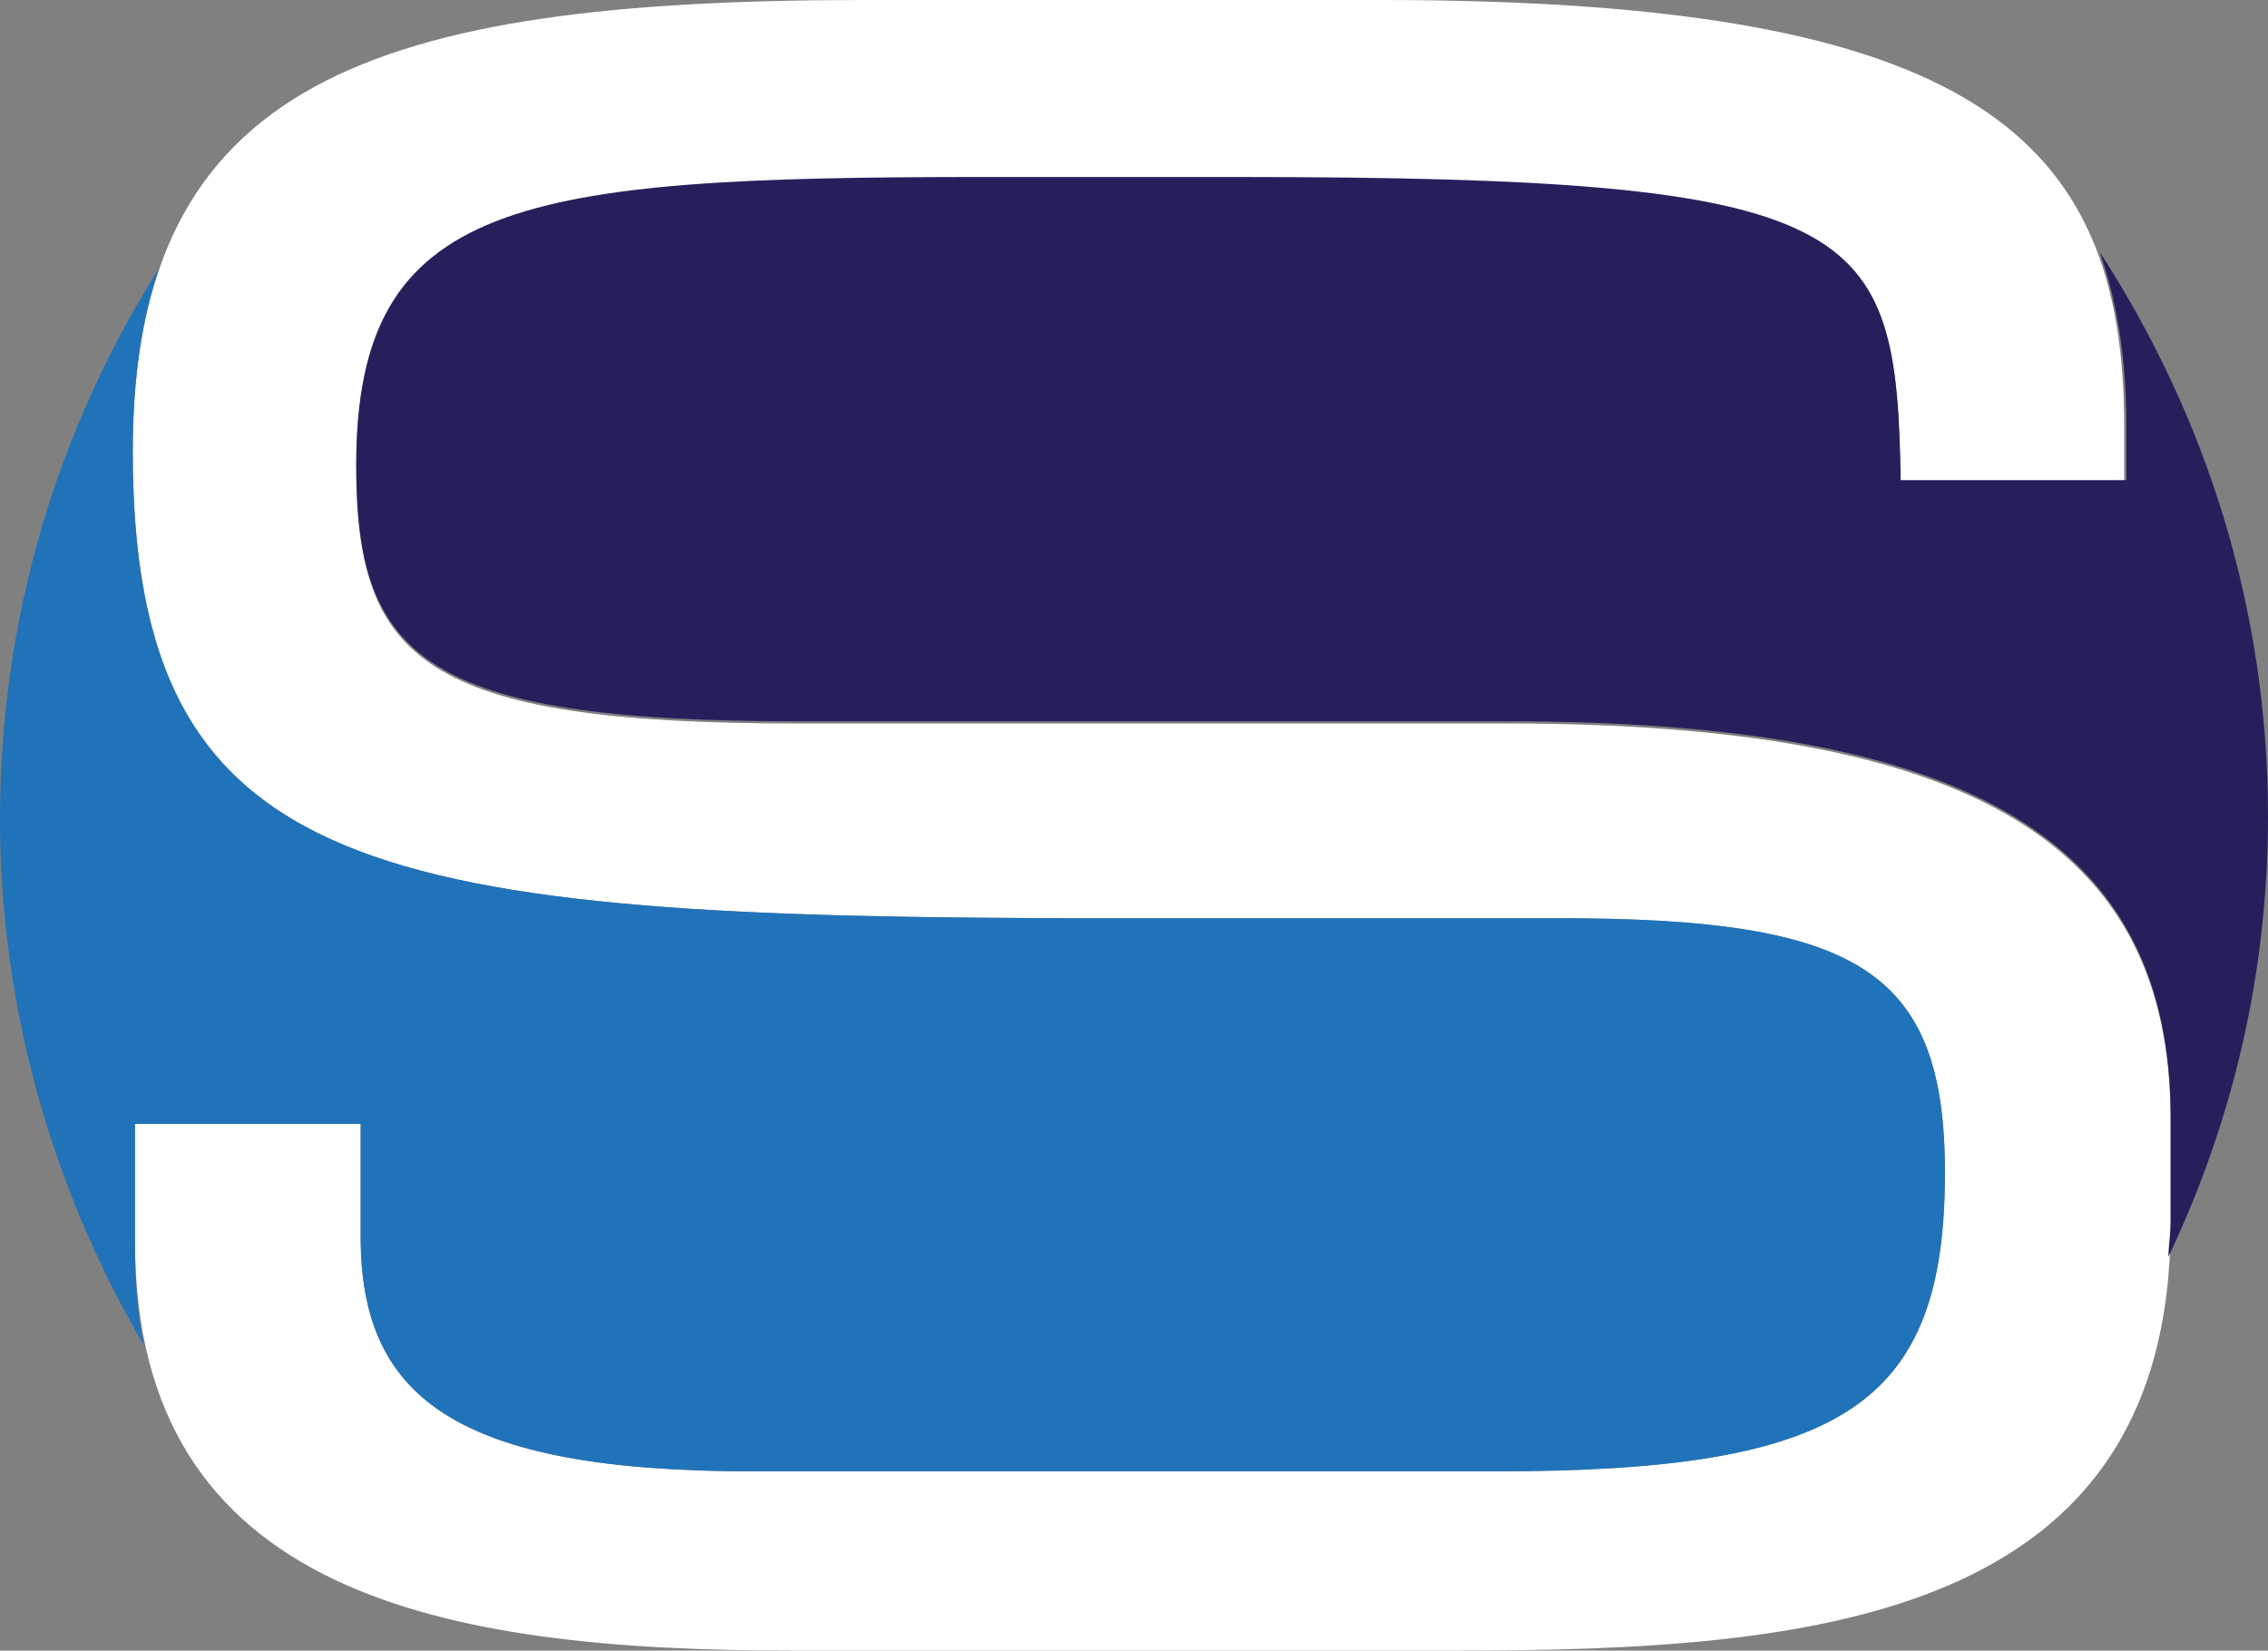 <?xml version="1.0" encoding="utf-8"?>
<!-- Generator: Adobe Illustrator 28.0.0, SVG Export Plug-In . SVG Version: 6.00 Build 0)  -->
<svg version="1.1" id="Layer_1" xmlns="http://www.w3.org/2000/svg" xmlns:xlink="http://www.w3.org/1999/xlink" x="0px" y="0px"
	 viewBox="0 0 102.5 74.6" style="enable-background:new 0 0 102.5 74.6;" xml:space="preserve">
<rect x="0" y="0" width="102.5" height="74.6" fill="#808080" stroke="none"/>
<style type="text/css">
	.st0{fill:#FFFFFF;}
	.st1{fill:#25205B;}
	.st2{fill:#2173B9;}
</style>
<g>
	<g>
		<path class="st0" d="M6.1,50.8h10.2v5.1c0,7.2,4.2,10.6,17.7,10.6h33.6c15.7,0,20.3-3,20.3-13.5c0-9.2-4-11.5-17.5-11.5H49.9
			C16.8,41.5,6,39.7,6,20.4C6,3.7,16.8,0,39.1,0h23.3c26.9,0,33.6,6.2,33.6,19.3v2.5H85.9c-0.2-11.6-1.5-13.7-30-13.7H44.4
			c-20.9,0-28.3,1-28.3,13c0,8.7,3,11.6,19.9,11.6h32.1c21.1,0,30,5.5,30,17.9v4.7c0,17.9-16.1,19.3-32.2,19.3H35.8
			C20,74.6,6.1,72.1,6.1,56.1V50.8z"/>
	</g>
	<path class="st1" d="M98,56.8c2.9-6.1,4.5-12.8,4.5-19.9c0-9.4-2.8-18.1-7.6-25.5c0.8,2.3,1.2,4.9,1.2,7.8v2.5H85.9
		c-0.2-11.6-1.5-13.7-30-13.7H44.4c-20.9,0-28.3,1-28.3,13c0,8.7,3,11.6,19.9,11.6h32.1c21.1,0,30,5.5,30,17.9v4.7
		C98.1,55.8,98,56.3,98,56.8z"/>
	<path class="st2" d="M6.1,56.1v-5.3h10.2v5.1c0,7.2,4.2,10.6,17.7,10.6h33.6c15.7,0,20.3-3,20.3-13.5c0-9.2-4-11.5-17.5-11.5H49.9
		C16.8,41.5,6,39.7,6,20.4c0-3.2,0.4-6,1.2-8.3C2.6,19.4,0,27.9,0,37c0,8.6,2.4,16.8,6.5,23.8C6.2,59.4,6.1,57.8,6.1,56.1z"/>
</g>
</svg>
